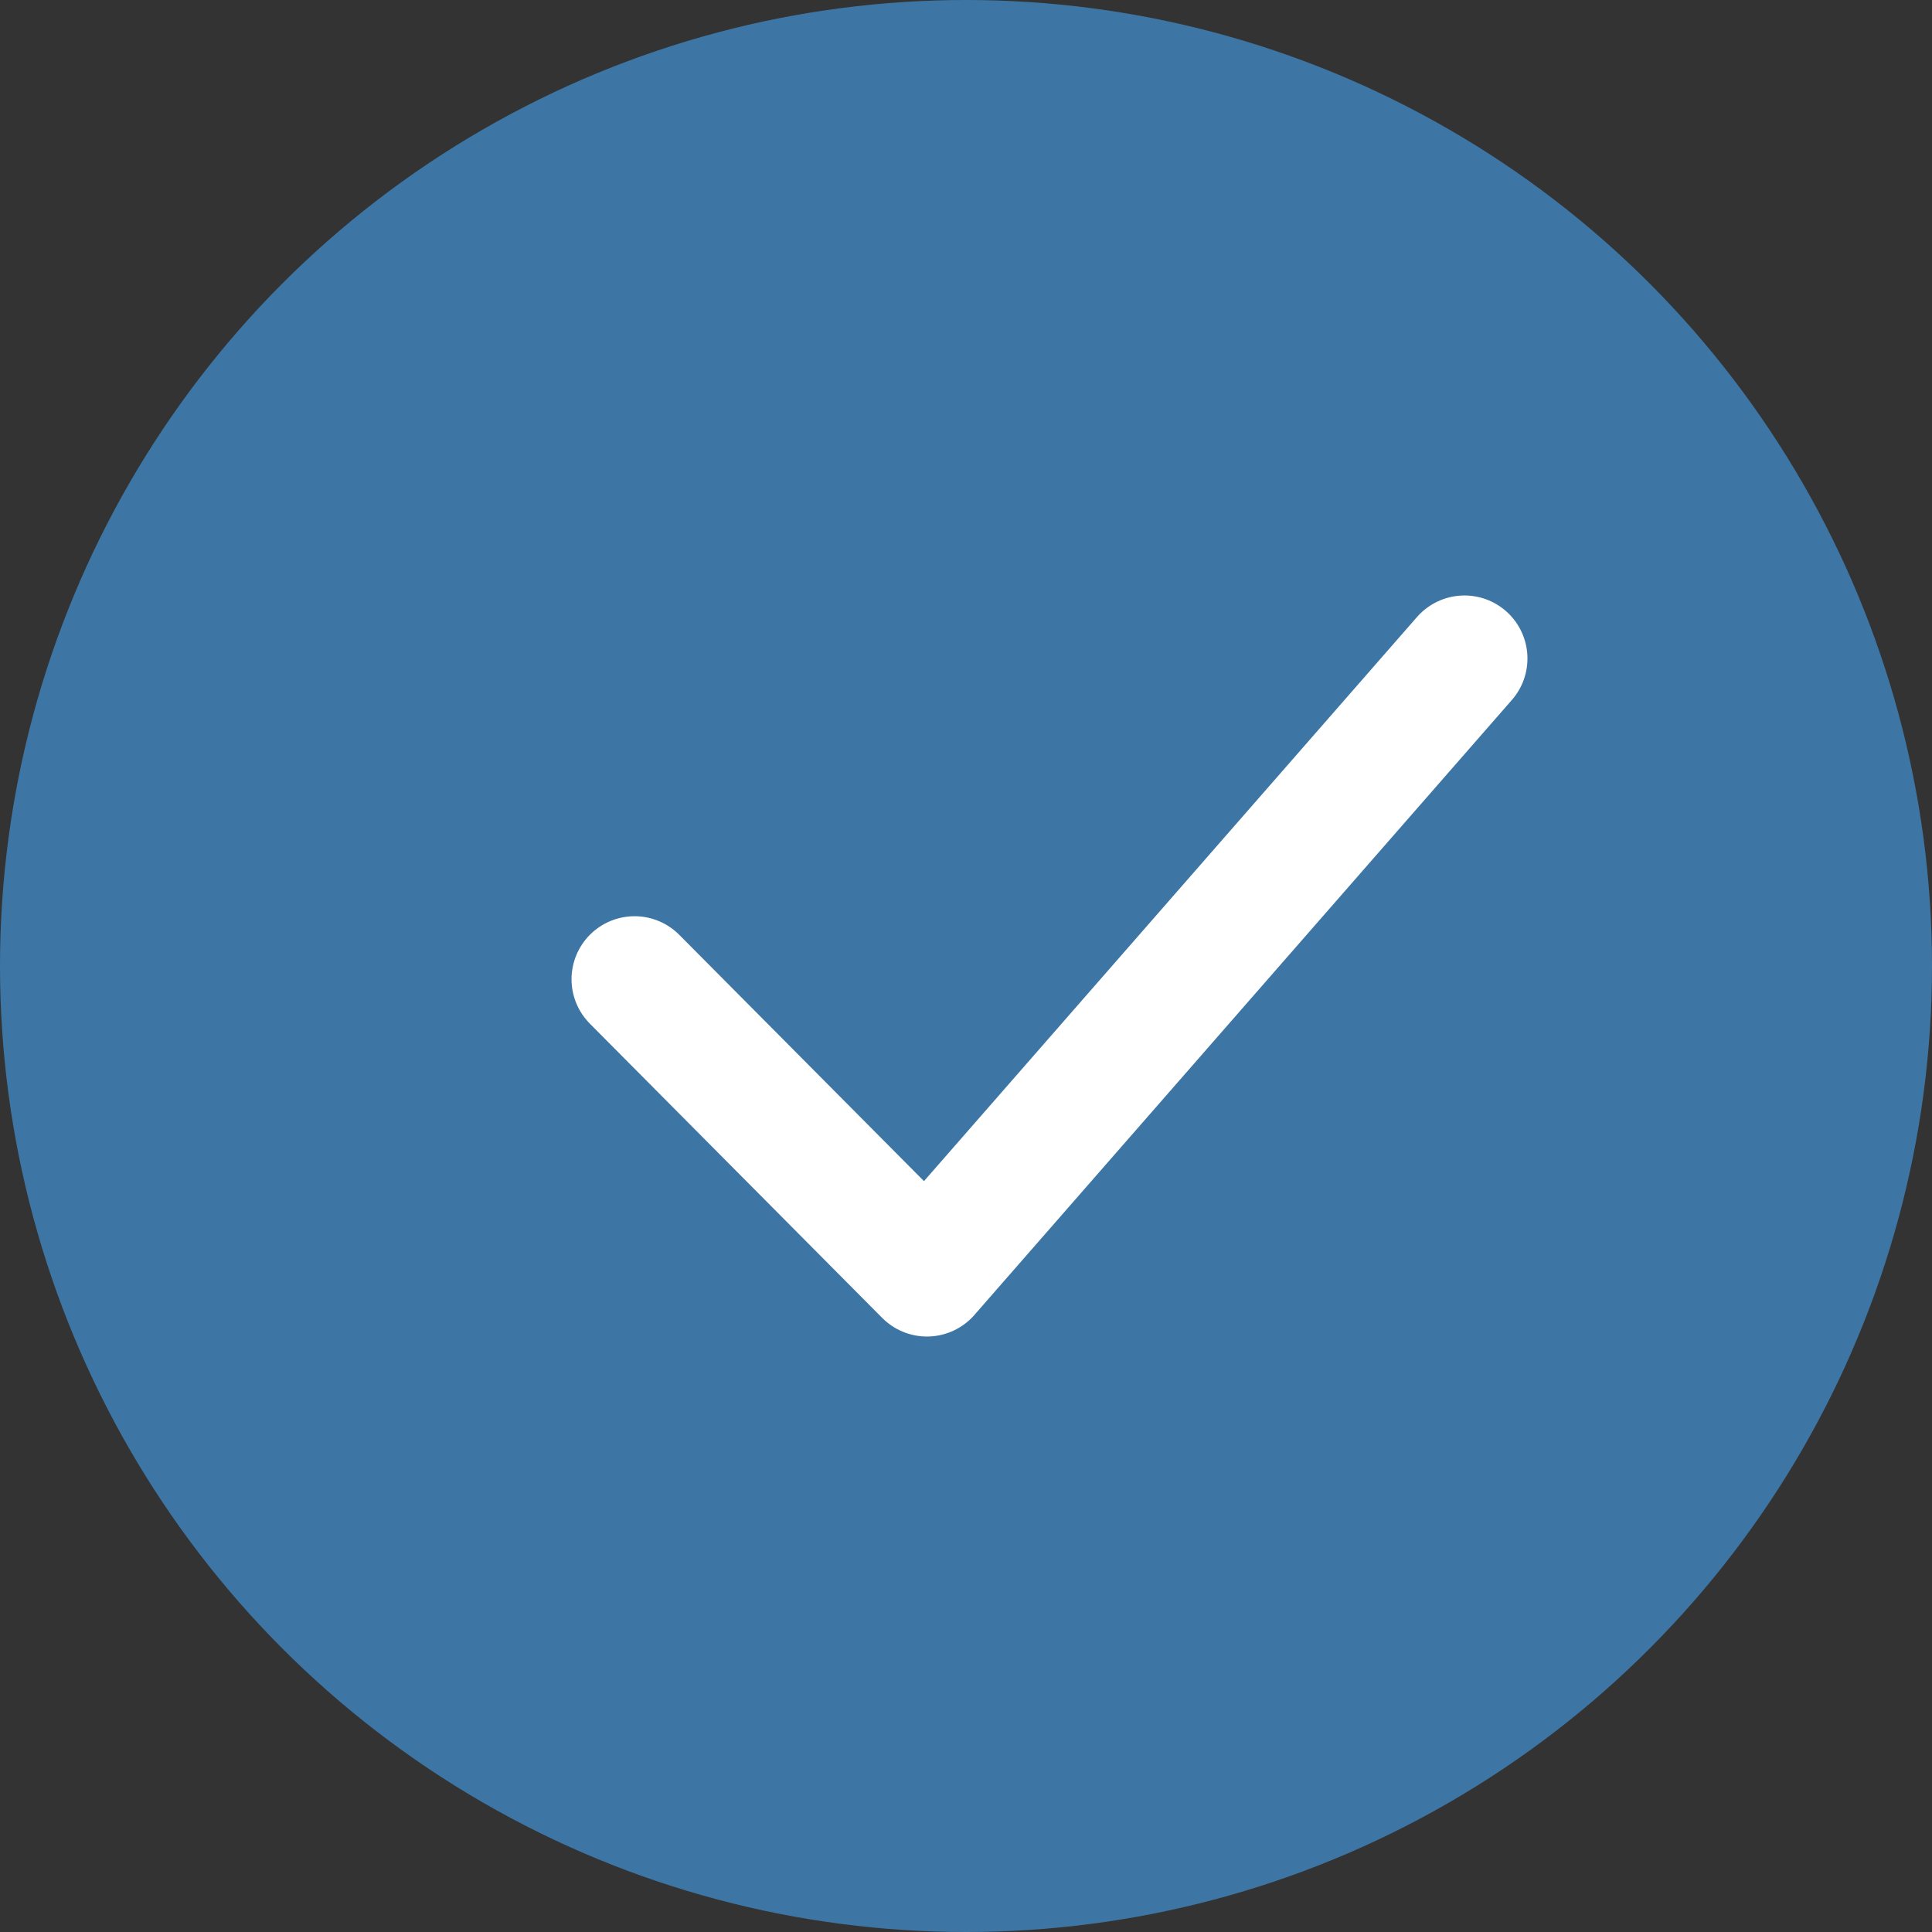 <?xml version="1.0" encoding="UTF-8"?> <svg xmlns="http://www.w3.org/2000/svg" id="_Слой_2" data-name="Слой 2" viewBox="0 0 30.66 30.66"><rect x="0" y="0" width="30.66" height="30.66" fill="#333333" stroke="none"/><defs><style> .cls-1 { fill: #3d76a4; } .cls-2 { fill: none; stroke: #fff; stroke-linecap: round; stroke-linejoin: round; stroke-width: 2px; } </style></defs><g id="_Слой_1-2" data-name="Слой 1"><g><circle class="cls-1" cx="15.33" cy="15.33" r="15.33"></circle><polyline class="cls-2" points="23.24 10.45 14.71 20.21 10.07 15.54"></polyline></g></g></svg> 